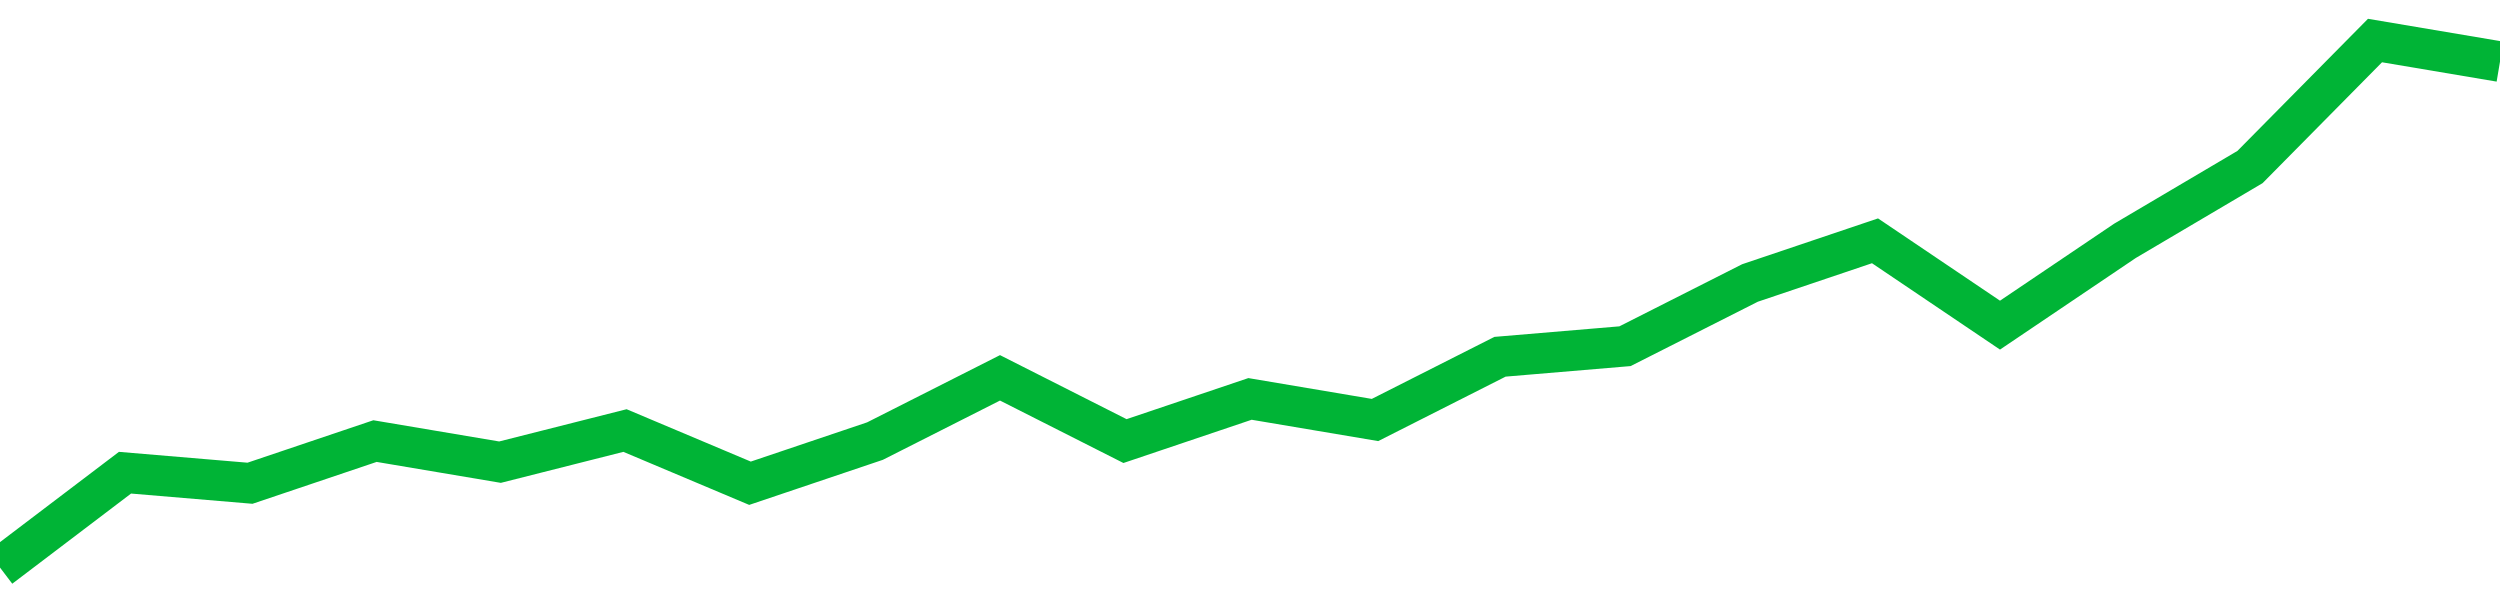 <!-- Generated with https://github.com/jxxe/sparkline/ --><svg viewBox="0 0 185 45" class="sparkline" xmlns="http://www.w3.org/2000/svg"><path class="sparkline--fill" d="M 0 42 L 0 42 L 9.25 34.98 L 18.5 35.76 L 27.75 32.64 L 37 34.2 L 46.25 31.86 L 55.5 35.76 L 64.75 32.64 L 74 27.96 L 83.25 32.64 L 92.5 29.52 L 101.75 31.08 L 111 26.4 L 120.25 25.62 L 129.5 20.94 L 138.75 17.82 L 148 24.06 L 157.25 17.82 L 166.5 12.36 L 175.75 3 L 185 4.56 V 45 L 0 45 Z" stroke="none" fill="none" ></path><path class="sparkline--line" d="M 0 42 L 0 42 L 9.25 34.98 L 18.5 35.76 L 27.75 32.64 L 37 34.2 L 46.25 31.86 L 55.5 35.76 L 64.75 32.64 L 74 27.96 L 83.25 32.64 L 92.5 29.52 L 101.75 31.08 L 111 26.4 L 120.25 25.62 L 129.5 20.94 L 138.75 17.82 L 148 24.06 L 157.25 17.82 L 166.5 12.36 L 175.75 3 L 185 4.56" fill="none" stroke-width="3" stroke="#00B436" ></path></svg>